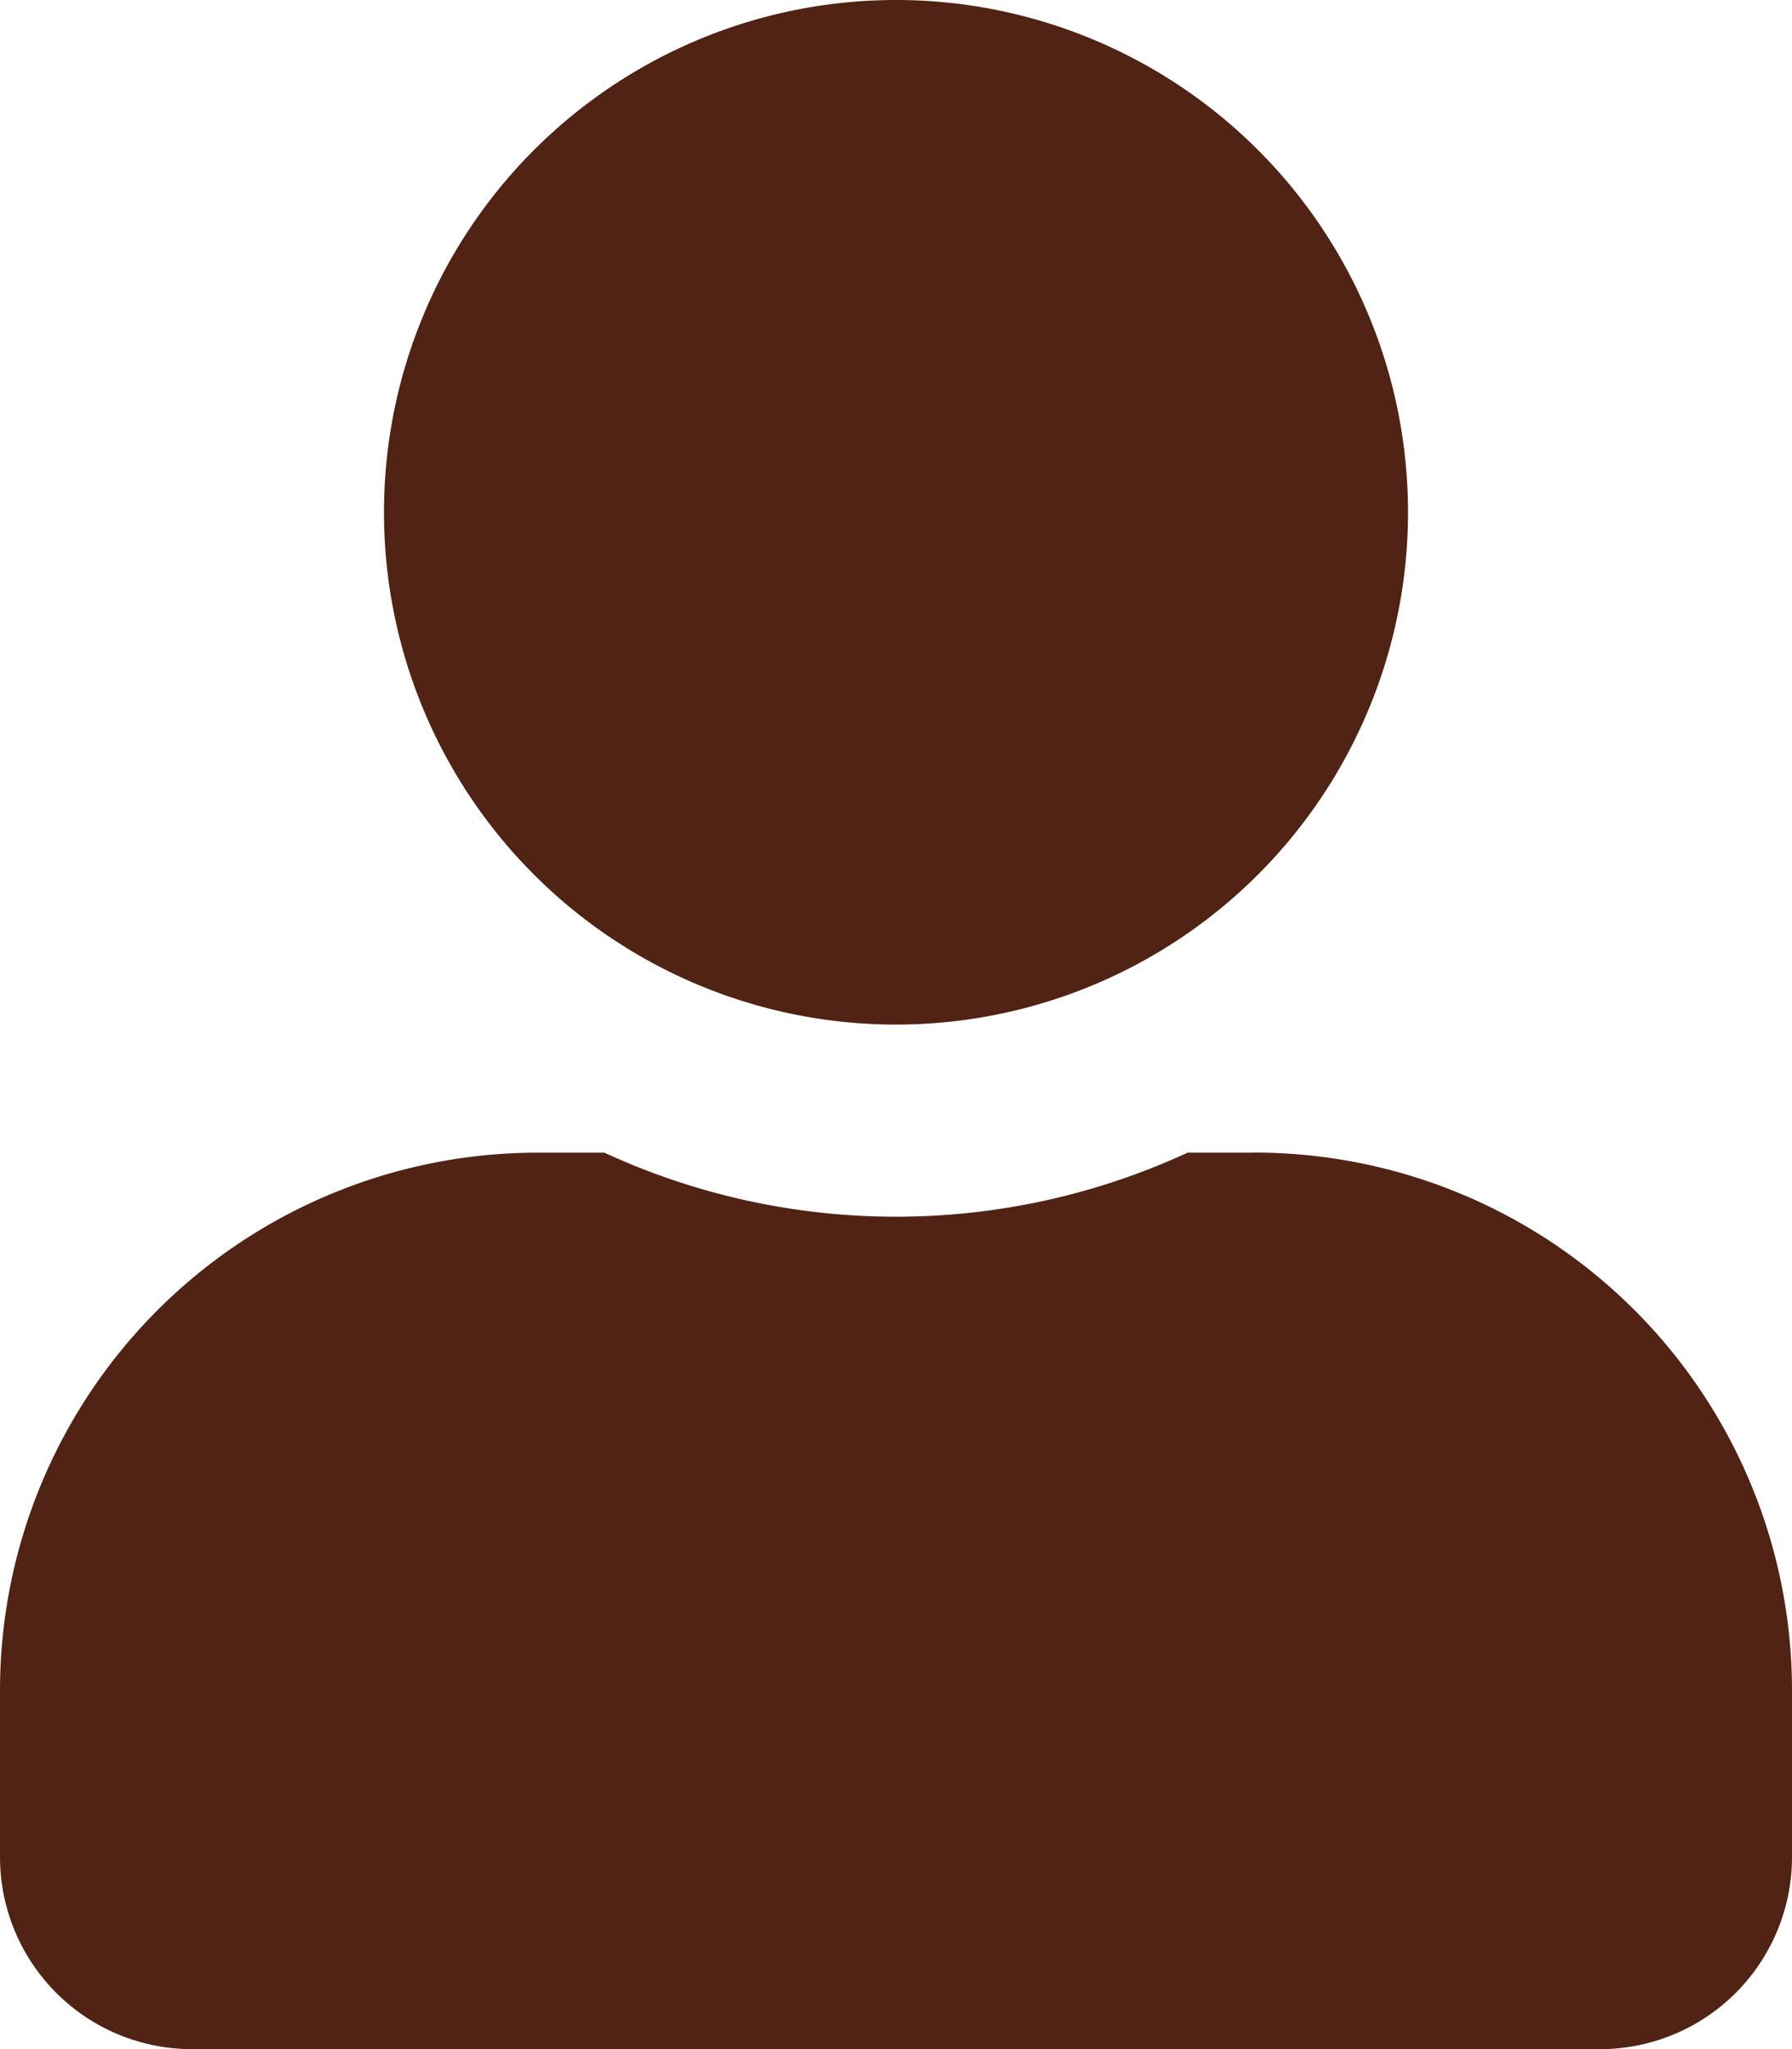 <svg xmlns="http://www.w3.org/2000/svg" width="18" height="20.571" viewBox="0 0 18 20.571">
  <path id="user" d="M9,10.286A5.143,5.143,0,1,0,3.857,5.143,5.142,5.142,0,0,0,9,10.286Zm3.6,1.286h-.671a6.994,6.994,0,0,1-5.858,0H5.4a5.4,5.4,0,0,0-5.4,5.4v1.671a1.929,1.929,0,0,0,1.929,1.929H16.071A1.929,1.929,0,0,0,18,18.643V16.971A5.4,5.4,0,0,0,12.6,11.571Z" fill="#502315"/>
</svg>
